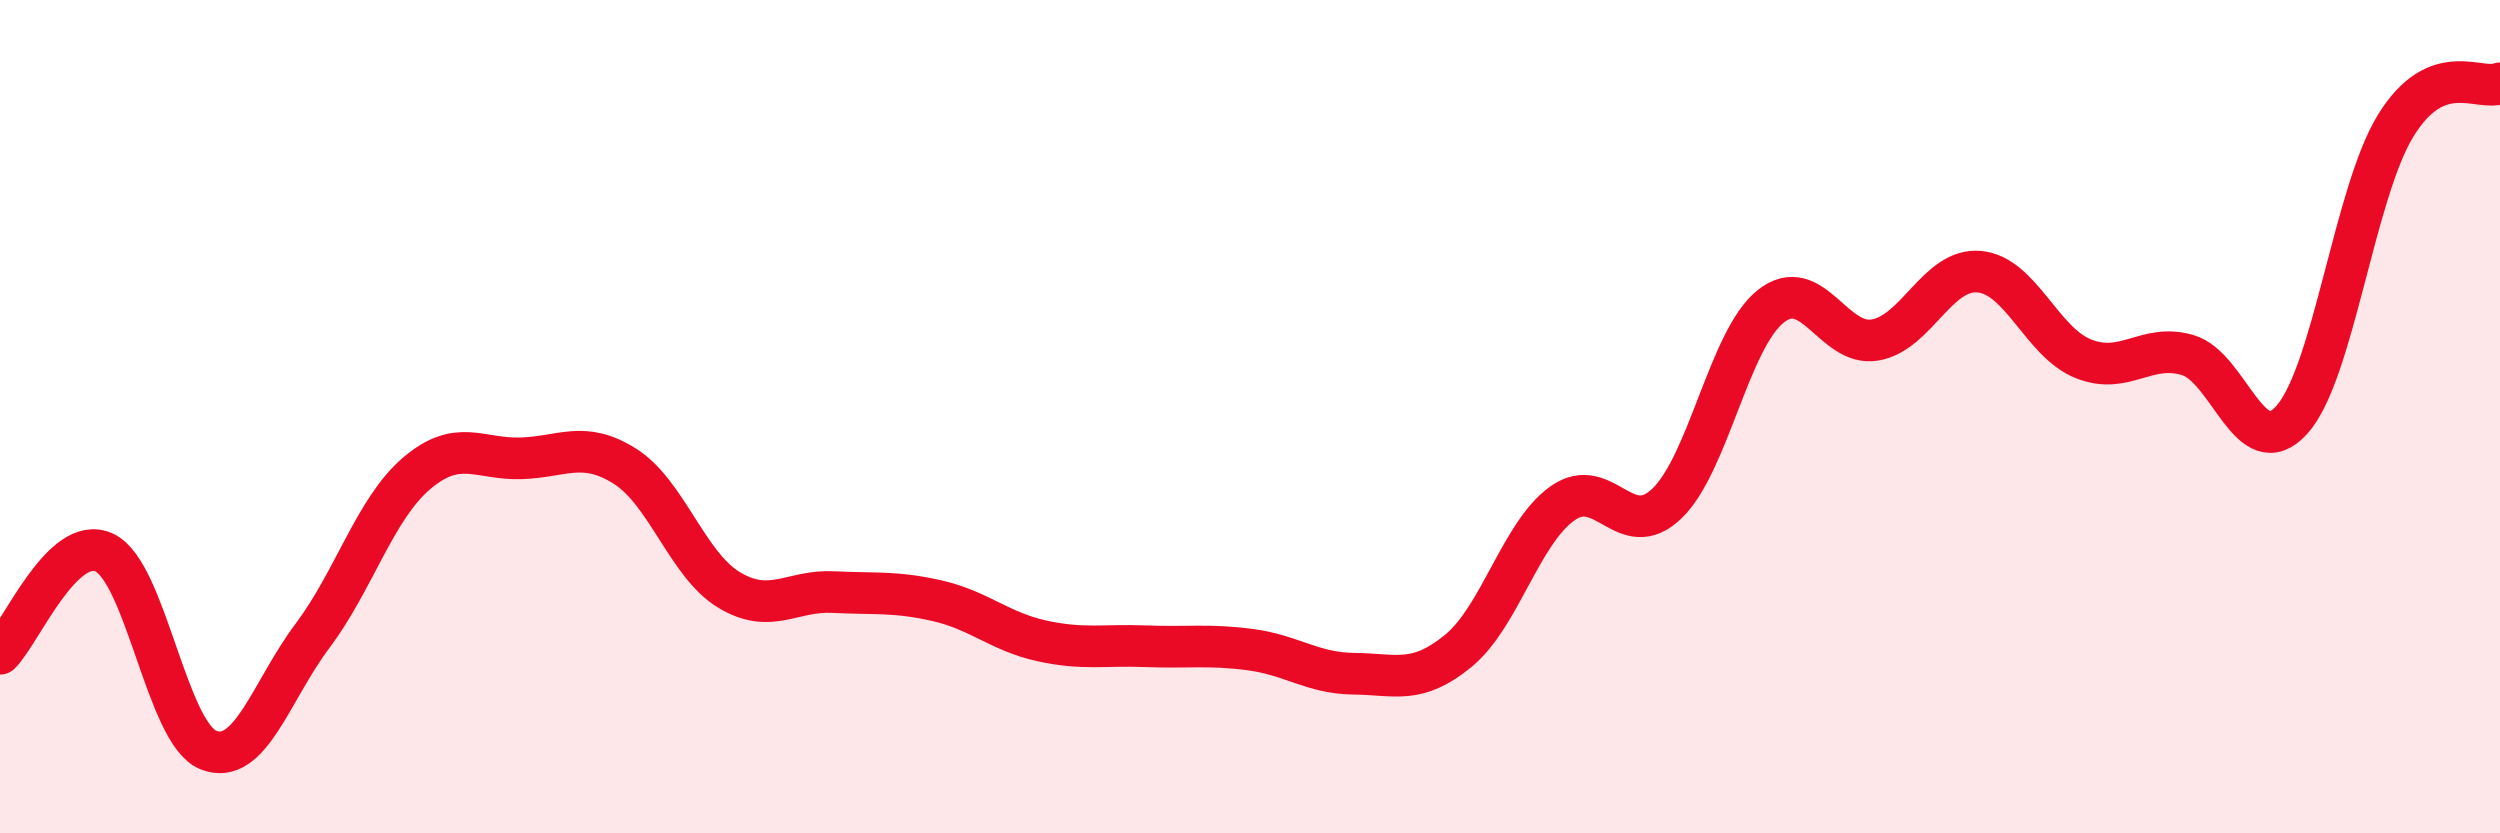 
    <svg width="60" height="20" viewBox="0 0 60 20" xmlns="http://www.w3.org/2000/svg">
      <path
        d="M 0,15.69 C 0.5,15.2 1.5,12.8 2.5,13.26 C 3.5,13.72 4,17.6 5,18 C 6,18.4 6.5,16.59 7.5,15.26 C 8.5,13.93 9,12.21 10,11.36 C 11,10.51 11.5,11.03 12.5,11 C 13.5,10.97 14,10.56 15,11.19 C 16,11.82 16.5,13.56 17.5,14.16 C 18.5,14.76 19,14.16 20,14.21 C 21,14.26 21.5,14.19 22.5,14.42 C 23.5,14.65 24,15.16 25,15.38 C 26,15.6 26.5,15.47 27.5,15.51 C 28.5,15.55 29,15.46 30,15.59 C 31,15.72 31.5,16.16 32.5,16.17 C 33.5,16.18 34,16.44 35,15.62 C 36,14.8 36.5,12.79 37.5,12.08 C 38.5,11.37 39,13.04 40,12.09 C 41,11.14 41.5,8.14 42.5,7.35 C 43.5,6.56 44,8.33 45,8.16 C 46,7.99 46.5,6.43 47.5,6.52 C 48.5,6.61 49,8.21 50,8.61 C 51,9.01 51.5,8.23 52.5,8.52 C 53.5,8.81 54,11.18 55,10.08 C 56,8.98 56.5,4.63 57.5,3.01 C 58.5,1.39 59.5,2.2 60,2L60 20L0 20Z"
        fill="#EB0A25"
        opacity="0.1"
        stroke-linecap="round"
        stroke-linejoin="round"
      />
      <path
        d="M 0,15.69 C 0.5,15.2 1.5,12.8 2.5,13.26 C 3.5,13.72 4,17.6 5,18 C 6,18.4 6.5,16.59 7.5,15.26 C 8.5,13.93 9,12.21 10,11.36 C 11,10.51 11.5,11.03 12.5,11 C 13.5,10.97 14,10.56 15,11.19 C 16,11.82 16.5,13.56 17.5,14.16 C 18.5,14.76 19,14.16 20,14.21 C 21,14.26 21.5,14.19 22.5,14.42 C 23.5,14.65 24,15.16 25,15.38 C 26,15.6 26.5,15.47 27.5,15.51 C 28.5,15.55 29,15.46 30,15.59 C 31,15.72 31.5,16.16 32.5,16.17 C 33.5,16.18 34,16.44 35,15.62 C 36,14.8 36.5,12.79 37.5,12.08 C 38.5,11.37 39,13.04 40,12.09 C 41,11.14 41.5,8.14 42.5,7.35 C 43.5,6.56 44,8.33 45,8.16 C 46,7.99 46.5,6.43 47.5,6.52 C 48.5,6.61 49,8.21 50,8.61 C 51,9.01 51.5,8.23 52.5,8.52 C 53.5,8.81 54,11.18 55,10.08 C 56,8.98 56.5,4.63 57.5,3.01 C 58.5,1.39 59.5,2.2 60,2"
        stroke="#EB0A25"
        stroke-width="1"
        fill="none"
        stroke-linecap="round"
        stroke-linejoin="round"
      />
    </svg>
  